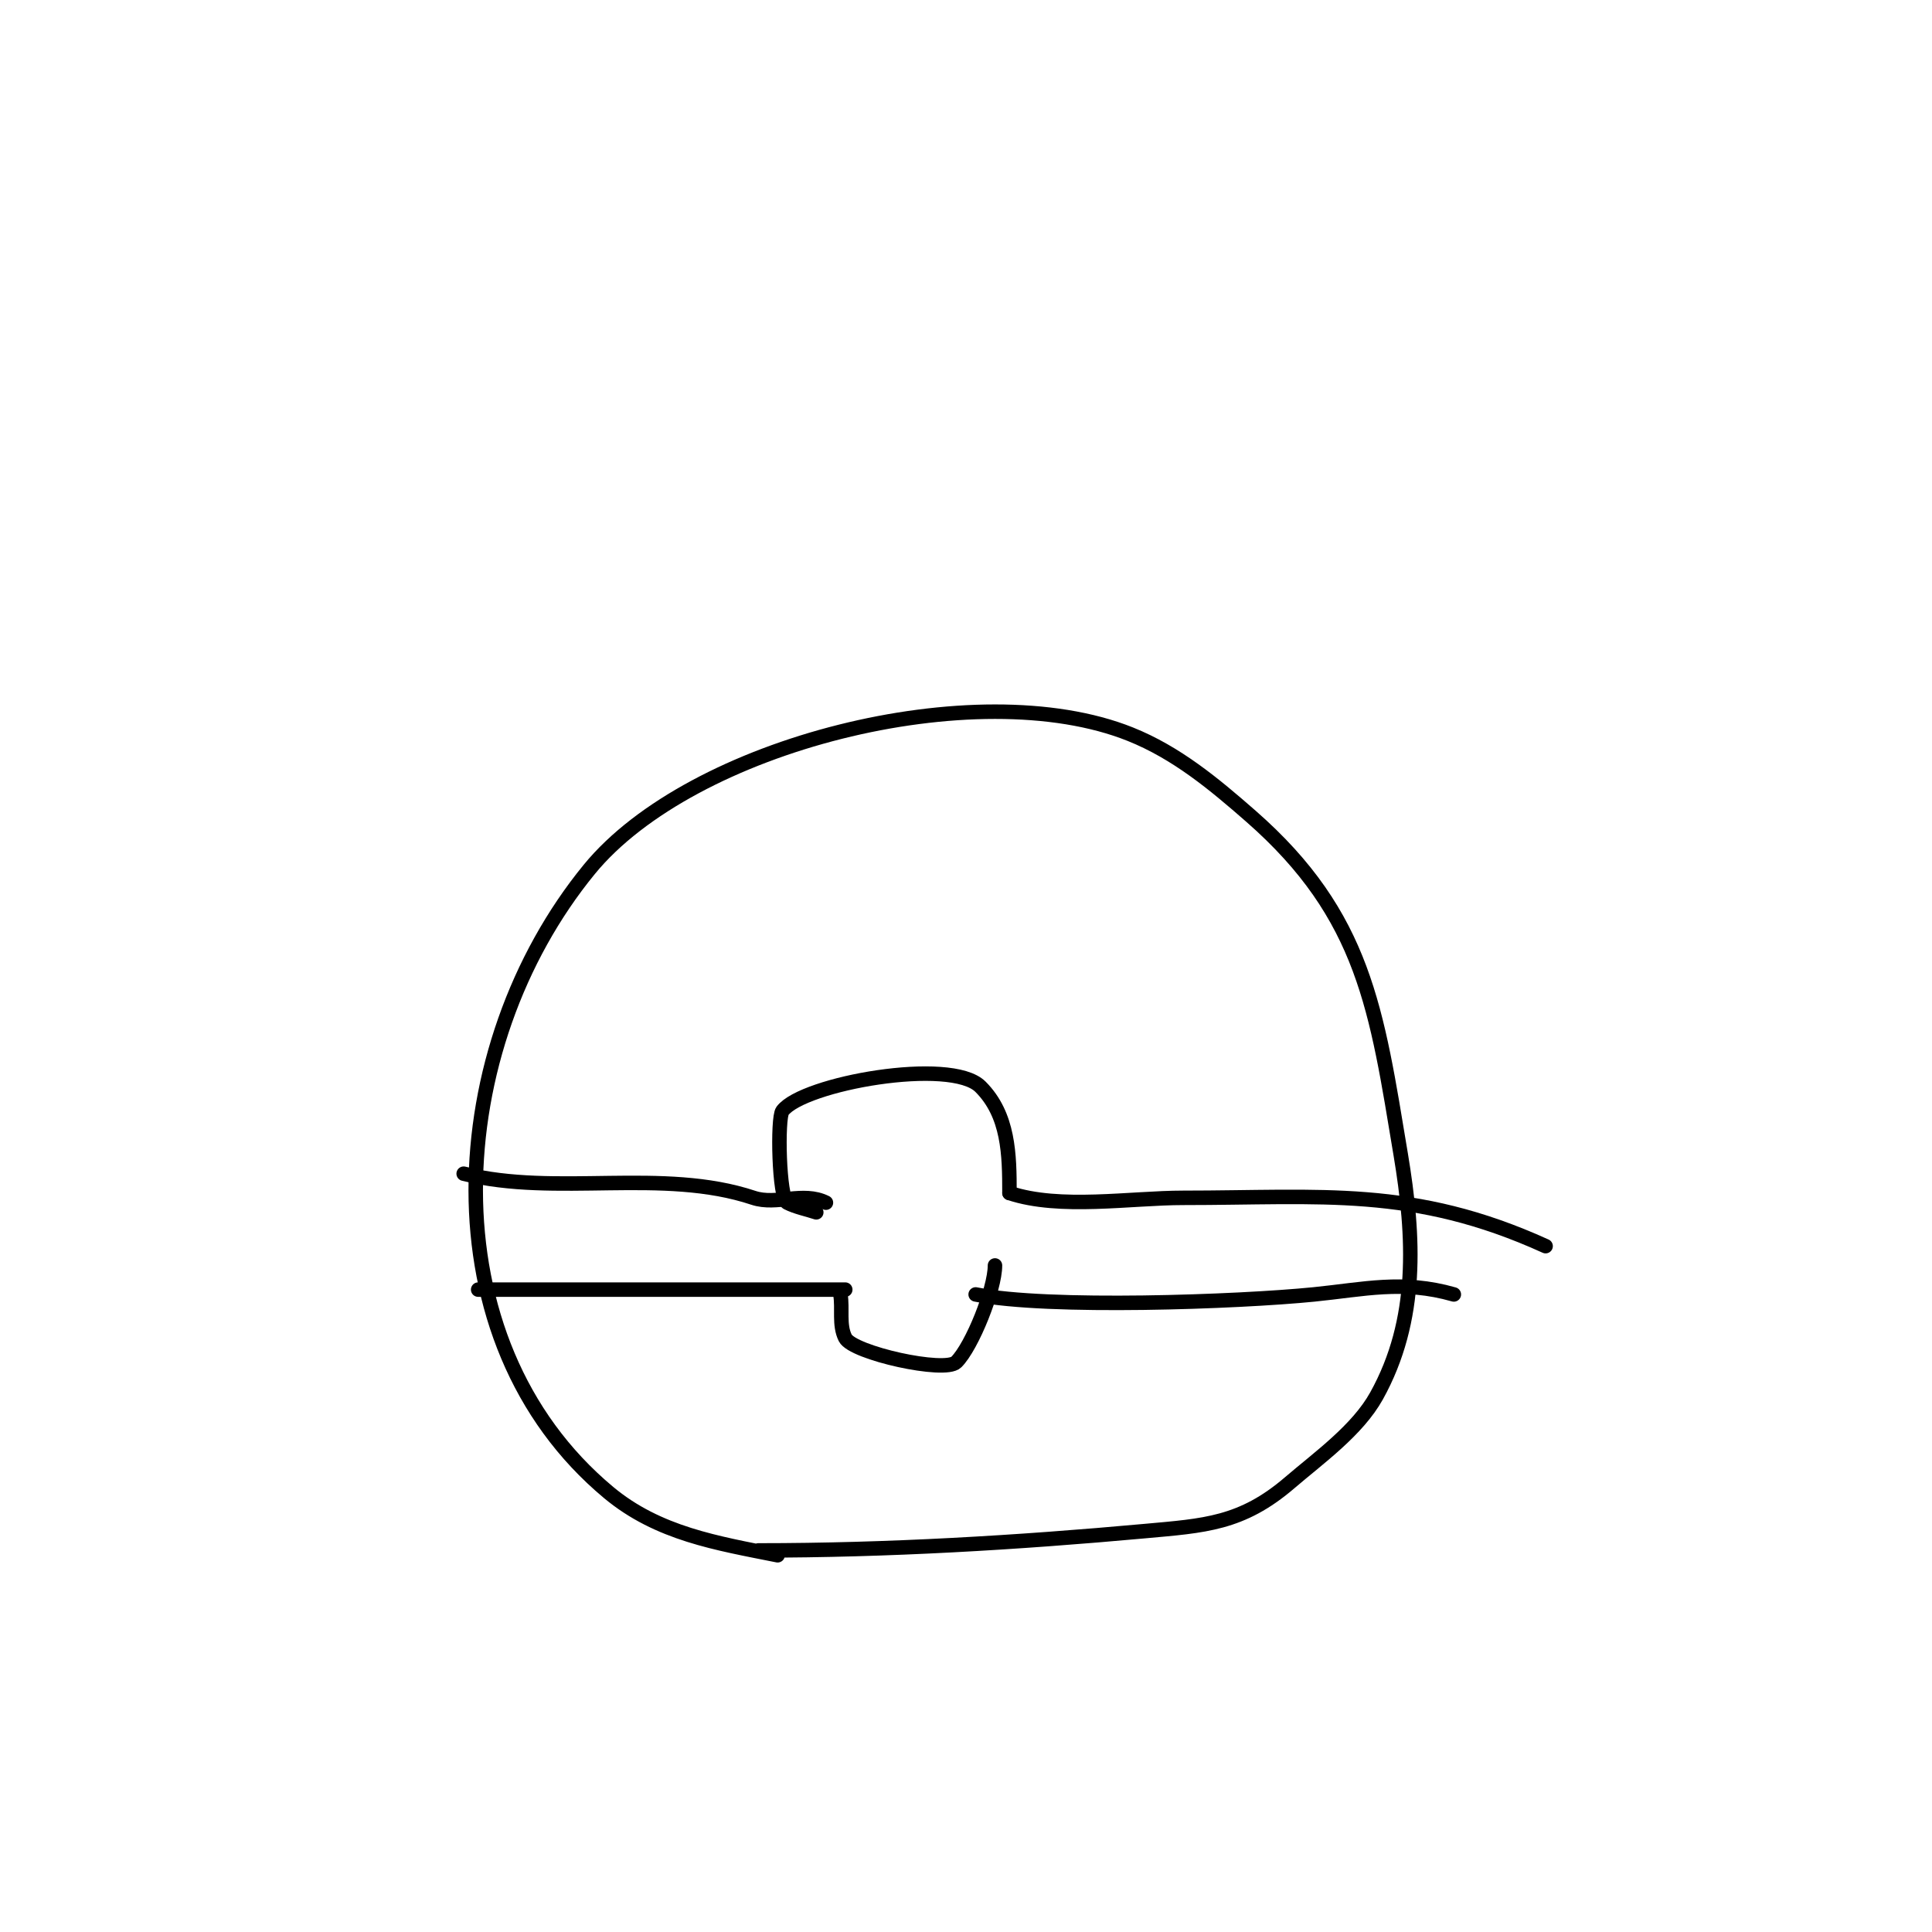 <svg viewBox='0 0 400 400' version='1.1' xmlns='http://www.w3.org/2000/svg' xmlns:xlink='http://www.w3.org/1999/xlink'><g fill='none' stroke='#000000' stroke-width='3' stroke-linecap='round' stroke-linejoin='round'><path d='M161,322c-12.538,-2.508 -24.718,-4.432 -35,-13c-37.868,-31.557 -34.151,-92.149 -4,-129c21.169,-25.874 80.061,-40.776 112,-28c9.619,3.848 17.415,10.363 25,17c23.588,20.64 26.022,40.132 31,70c2.842,17.05 3.768,34.217 -5,50c-3.952,7.114 -11.937,12.803 -18,18c-9.939,8.52 -17.624,8.875 -30,10c-26.56,2.415 -53.156,4 -80,4'/><path d='M99,267c25.333,0 50.667,0 76,0'/><path d='M174,268c0.496,2.977 -0.35,6.3 1,9c1.564,3.129 20.636,7.364 23,5c3.274,-3.274 8,-15.08 8,-20'/><path d='M202,268c14.955,2.991 54.37,1.563 70,0c10.414,-1.041 18.374,-3.036 29,0'/><path d='M96,243c19.197,4.799 41.168,-1.277 60,5c4.792,1.597 10.248,-1.376 15,1'/><path d='M169,251c-2,-0.667 -4.114,-1.057 -6,-2c-1.734,-0.867 -2.102,-17.531 -1,-19c4.266,-5.688 34.841,-11.159 41,-5c5.86,5.86 6,14.046 6,22'/><path d='M209,247c10.438,3.479 25.049,1 36,1c28.536,0 47.603,-2.453 75,10'/></g>
</svg>